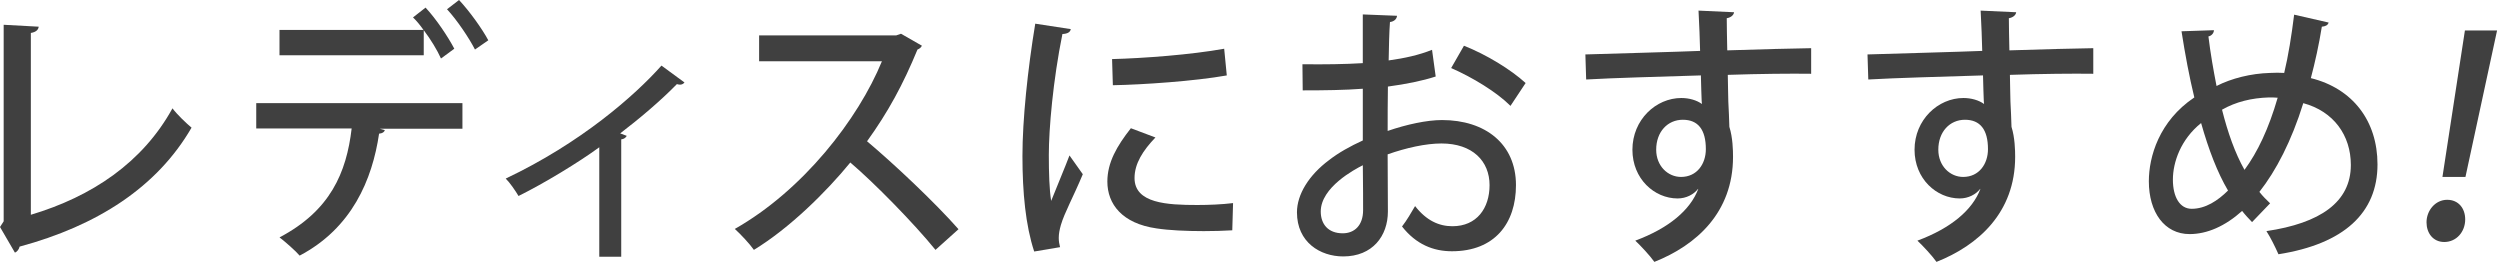 <?xml version="1.0" encoding="UTF-8"?>
<svg id="b" data-name="レイヤー 2" xmlns="http://www.w3.org/2000/svg" width="147" height="16.064" viewBox="0 0 147 16.064">
  <g id="c" data-name="レイヤー 1">
    <g>
      <g>
        <path d="m1.813,12.629c3.595-1.073,6.576-3.073,8.328-6.259.276.368.814.88,1.122,1.136-2.028,3.505-5.547,5.762-10.11,6.995-.031.144-.139.304-.277.352l-.875-1.505.215-.336V1.457l2.059.112c-.016.176-.154.32-.461.368v10.692Z" style="fill: #404040;"/>
        <path d="m15.067,7.555v-1.489h12.124v1.505h-4.855l.292.08c-.031.112-.138.192-.338.208-.399,2.705-1.598,5.554-4.671,7.171-.23-.272-.83-.8-1.183-1.072,2.981-1.569,3.934-3.794,4.241-6.403h-5.608Zm10.863-4.114c-.215-.48-.599-1.12-1.014-1.665v1.472h-8.482v-1.489h8.466c-.2-.288-.415-.544-.615-.736l.738-.576c.615.656,1.321,1.713,1.69,2.417l-.784.576Zm1.998-.528c-.322-.64-1.06-1.745-1.644-2.369l.707-.544c.615.656,1.352,1.681,1.721,2.369l-.784.544Z" style="fill: #404040;"/>
        <path d="m40.247,4.85c-.062.08-.154.128-.261.128-.062,0-.123-.016-.185-.032-.983,1.008-2.228,2.049-3.334,2.897.185.064.308.112.384.144-.046.096-.154.192-.323.208v6.899h-1.291v-6.435c-1.199.88-3.257,2.129-4.748,2.865-.169-.288-.507-.784-.753-1.024,4.425-2.097,7.591-4.882,9.158-6.643l1.353.992Z" style="fill: #404040;"/>
        <path d="m54.209,2.689c-.062.112-.138.176-.261.224-.845,2.049-1.721,3.666-2.966,5.394,1.583,1.329,3.98,3.585,5.378,5.17l-1.353,1.216c-1.26-1.552-3.58-3.921-5.009-5.138-1.398,1.713-3.564,3.858-5.669,5.138-.246-.352-.769-.912-1.122-1.232,4.011-2.273,7.253-6.451,8.651-9.86h-7.222v-1.521h8.067l.276-.096,1.229.704Z" style="fill: #404040;"/>
        <path d="m62.962,1.713c-.031.176-.185.272-.492.288-.553,2.721-.799,5.586-.799,7.107,0,1.056.031,2.065.138,2.705.246-.624.876-2.129,1.076-2.673l.784,1.104c-.568,1.361-1.076,2.257-1.291,2.993-.077.272-.123.512-.123.752,0,.192.031.368.077.544l-1.521.256c-.507-1.537-.691-3.473-.691-5.618,0-2.129.307-5.074.753-7.779l2.09.32Zm9.496,11.829c-.538.032-1.106.048-1.675.048-1.045,0-2.059-.048-2.781-.16-2.013-.288-2.889-1.425-2.889-2.753,0-1.12.553-2.081,1.383-3.137l1.444.544c-.737.768-1.229,1.537-1.229,2.385,0,1.489,1.921,1.585,3.688,1.585.691,0,1.444-.032,2.105-.112l-.046,1.601Zm-7.068-10.068c1.859-.048,4.64-.256,6.592-.608l.153,1.569c-1.89.336-4.917.544-6.699.576l-.046-1.537Z" style="fill: #404040;"/>
        <path d="m84.421,4.498c-.784.256-1.736.448-2.812.592-.015.88-.015,1.809-.015,2.609,1.122-.384,2.305-.64,3.196-.64,2.551,0,4.349,1.409,4.349,3.826,0,2.241-1.245,3.889-3.765,3.889-1.091,0-2.105-.4-2.935-1.457.276-.352.553-.832.768-1.2.661.848,1.398,1.185,2.197,1.185,1.429,0,2.182-1.057,2.182-2.417,0-1.409-.999-2.449-2.828-2.449-.922,0-2.074.256-3.165.64,0,1.217.015,2.945.015,3.361,0,1.441-.906,2.641-2.627,2.641-1.352,0-2.72-.832-2.72-2.593,0-1.056.707-2.193,1.89-3.073.553-.432,1.245-.816,1.982-1.153v-3.041c-1.06.08-2.243.096-3.534.096l-.016-1.537c1.306.016,2.489,0,3.549-.064V.848l2.013.08c-.016.192-.169.336-.415.368-.046.608-.062,1.457-.077,2.257.937-.128,1.798-.32,2.551-.624l.215,1.569Zm-4.287,5.218c-.476.24-2.474,1.296-2.474,2.721,0,.736.43,1.281,1.291,1.281.691,0,1.199-.464,1.199-1.361,0-.4,0-1.537-.016-2.641Zm8.682-3.49c-.815-.816-2.244-1.681-3.488-2.225l.753-1.312c1.337.528,2.766,1.408,3.626,2.193l-.891,1.344Z" style="fill: #404040;"/>
        <path d="m93.22,3.201c.968-.032,5.686-.16,6.746-.208,0-.224-.062-1.937-.093-2.369l2.09.096c-.016.144-.153.304-.43.352,0,.416.015,1.184.03,1.889,1.951-.064,3.949-.112,4.933-.128v1.505c-1.184-.016-3.012,0-4.902.064.016.592.016,1.168.031,1.569.03.56.046.976.062,1.489.199.624.215,1.377.215,1.761,0,3.281-2.166,5.202-4.625,6.178-.261-.368-.783-.928-1.122-1.249,1.982-.736,3.242-1.809,3.703-3.041h-.015c-.246.32-.691.56-1.199.56-1.367,0-2.658-1.152-2.658-2.865,0-1.761,1.383-3.041,2.874-3.041.461,0,.906.128,1.214.352,0-.064-.016-.128-.016-.176-.016-.304-.03-.944-.046-1.505-2.535.08-5.056.144-6.746.24l-.046-1.472Zm7.084,5.57c0-1.152-.461-1.729-1.353-1.729s-1.567.704-1.567,1.761c0,.96.691,1.601,1.46,1.601.938,0,1.46-.768,1.46-1.633Z" style="fill: #404040;"/>
        <path d="m109.809,3.201c.968-.032,5.686-.16,6.746-.208,0-.224-.062-1.937-.093-2.369l2.09.096c-.016.144-.153.304-.431.352,0,.416.016,1.184.031,1.889,1.951-.064,3.949-.112,4.933-.128v1.505c-1.184-.016-3.012,0-4.902.064.016.592.016,1.168.031,1.569.03.56.046.976.062,1.489.199.624.215,1.377.215,1.761,0,3.281-2.167,5.202-4.625,6.178-.261-.368-.783-.928-1.122-1.249,1.982-.736,3.242-1.809,3.703-3.041h-.015c-.246.32-.691.56-1.199.56-1.367,0-2.658-1.152-2.658-2.865,0-1.761,1.383-3.041,2.874-3.041.461,0,.906.128,1.214.352,0-.064-.016-.128-.016-.176-.016-.304-.03-.944-.046-1.505-2.535.08-5.056.144-6.746.24l-.046-1.472Zm7.084,5.57c0-1.152-.461-1.729-1.353-1.729s-1.567.704-1.567,1.761c0,.96.691,1.601,1.46,1.601.938,0,1.46-.768,1.46-1.633Z" style="fill: #404040;"/>
        <path d="m136.923,1.329c-.046.16-.199.224-.399.24-.169,1.056-.399,2.097-.646,3.025,2.459.608,3.919,2.513,3.919,5.074,0,2.849-1.967,4.674-5.824,5.282-.199-.448-.461-.977-.707-1.361,3.15-.464,4.964-1.697,4.964-3.89,0-1.745-1.015-3.153-2.797-3.634-.691,2.225-1.598,3.97-2.581,5.218.199.256.414.464.63.672l-1.061,1.104c-.199-.208-.399-.416-.584-.656-.999.896-2.059,1.361-3.088,1.361-1.476,0-2.397-1.281-2.397-3.105,0-1.441.6-3.538,2.674-4.93-.292-1.201-.538-2.513-.753-3.89l1.905-.064c0,.144-.107.32-.323.368.123,1.008.292,1.969.477,2.913.876-.448,2.013-.736,3.15-.768.261-.016.599-.016.829,0,.246-1.024.431-2.193.584-3.426l2.028.464Zm-5.915,9.876c-.631-1.073-1.138-2.401-1.583-3.97-1.198.96-1.659,2.305-1.659,3.329,0,1.009.399,1.713,1.105,1.713.814,0,1.537-.48,2.137-1.073Zm.968-1.217c.769-1.04,1.429-2.433,1.951-4.242-.169-.016-.369-.016-.522-.016-1.014.032-1.936.256-2.75.72.338,1.344.768,2.561,1.321,3.537Z" style="fill: #404040;"/>
        <path d="m142.679,13.077c0-.704.522-1.329,1.214-1.329.661,0,1.061.496,1.061,1.153,0,.736-.522,1.328-1.229,1.328-.676,0-1.045-.544-1.045-1.152Zm2.29-2.673h-1.353l1.321-8.612h1.891l-1.859,8.612Z" style="fill: #404040;"/>
      </g>
      <rect y=".064" width="147" height="16" style="fill: none;"/>
    </g>
  </g>
</svg>